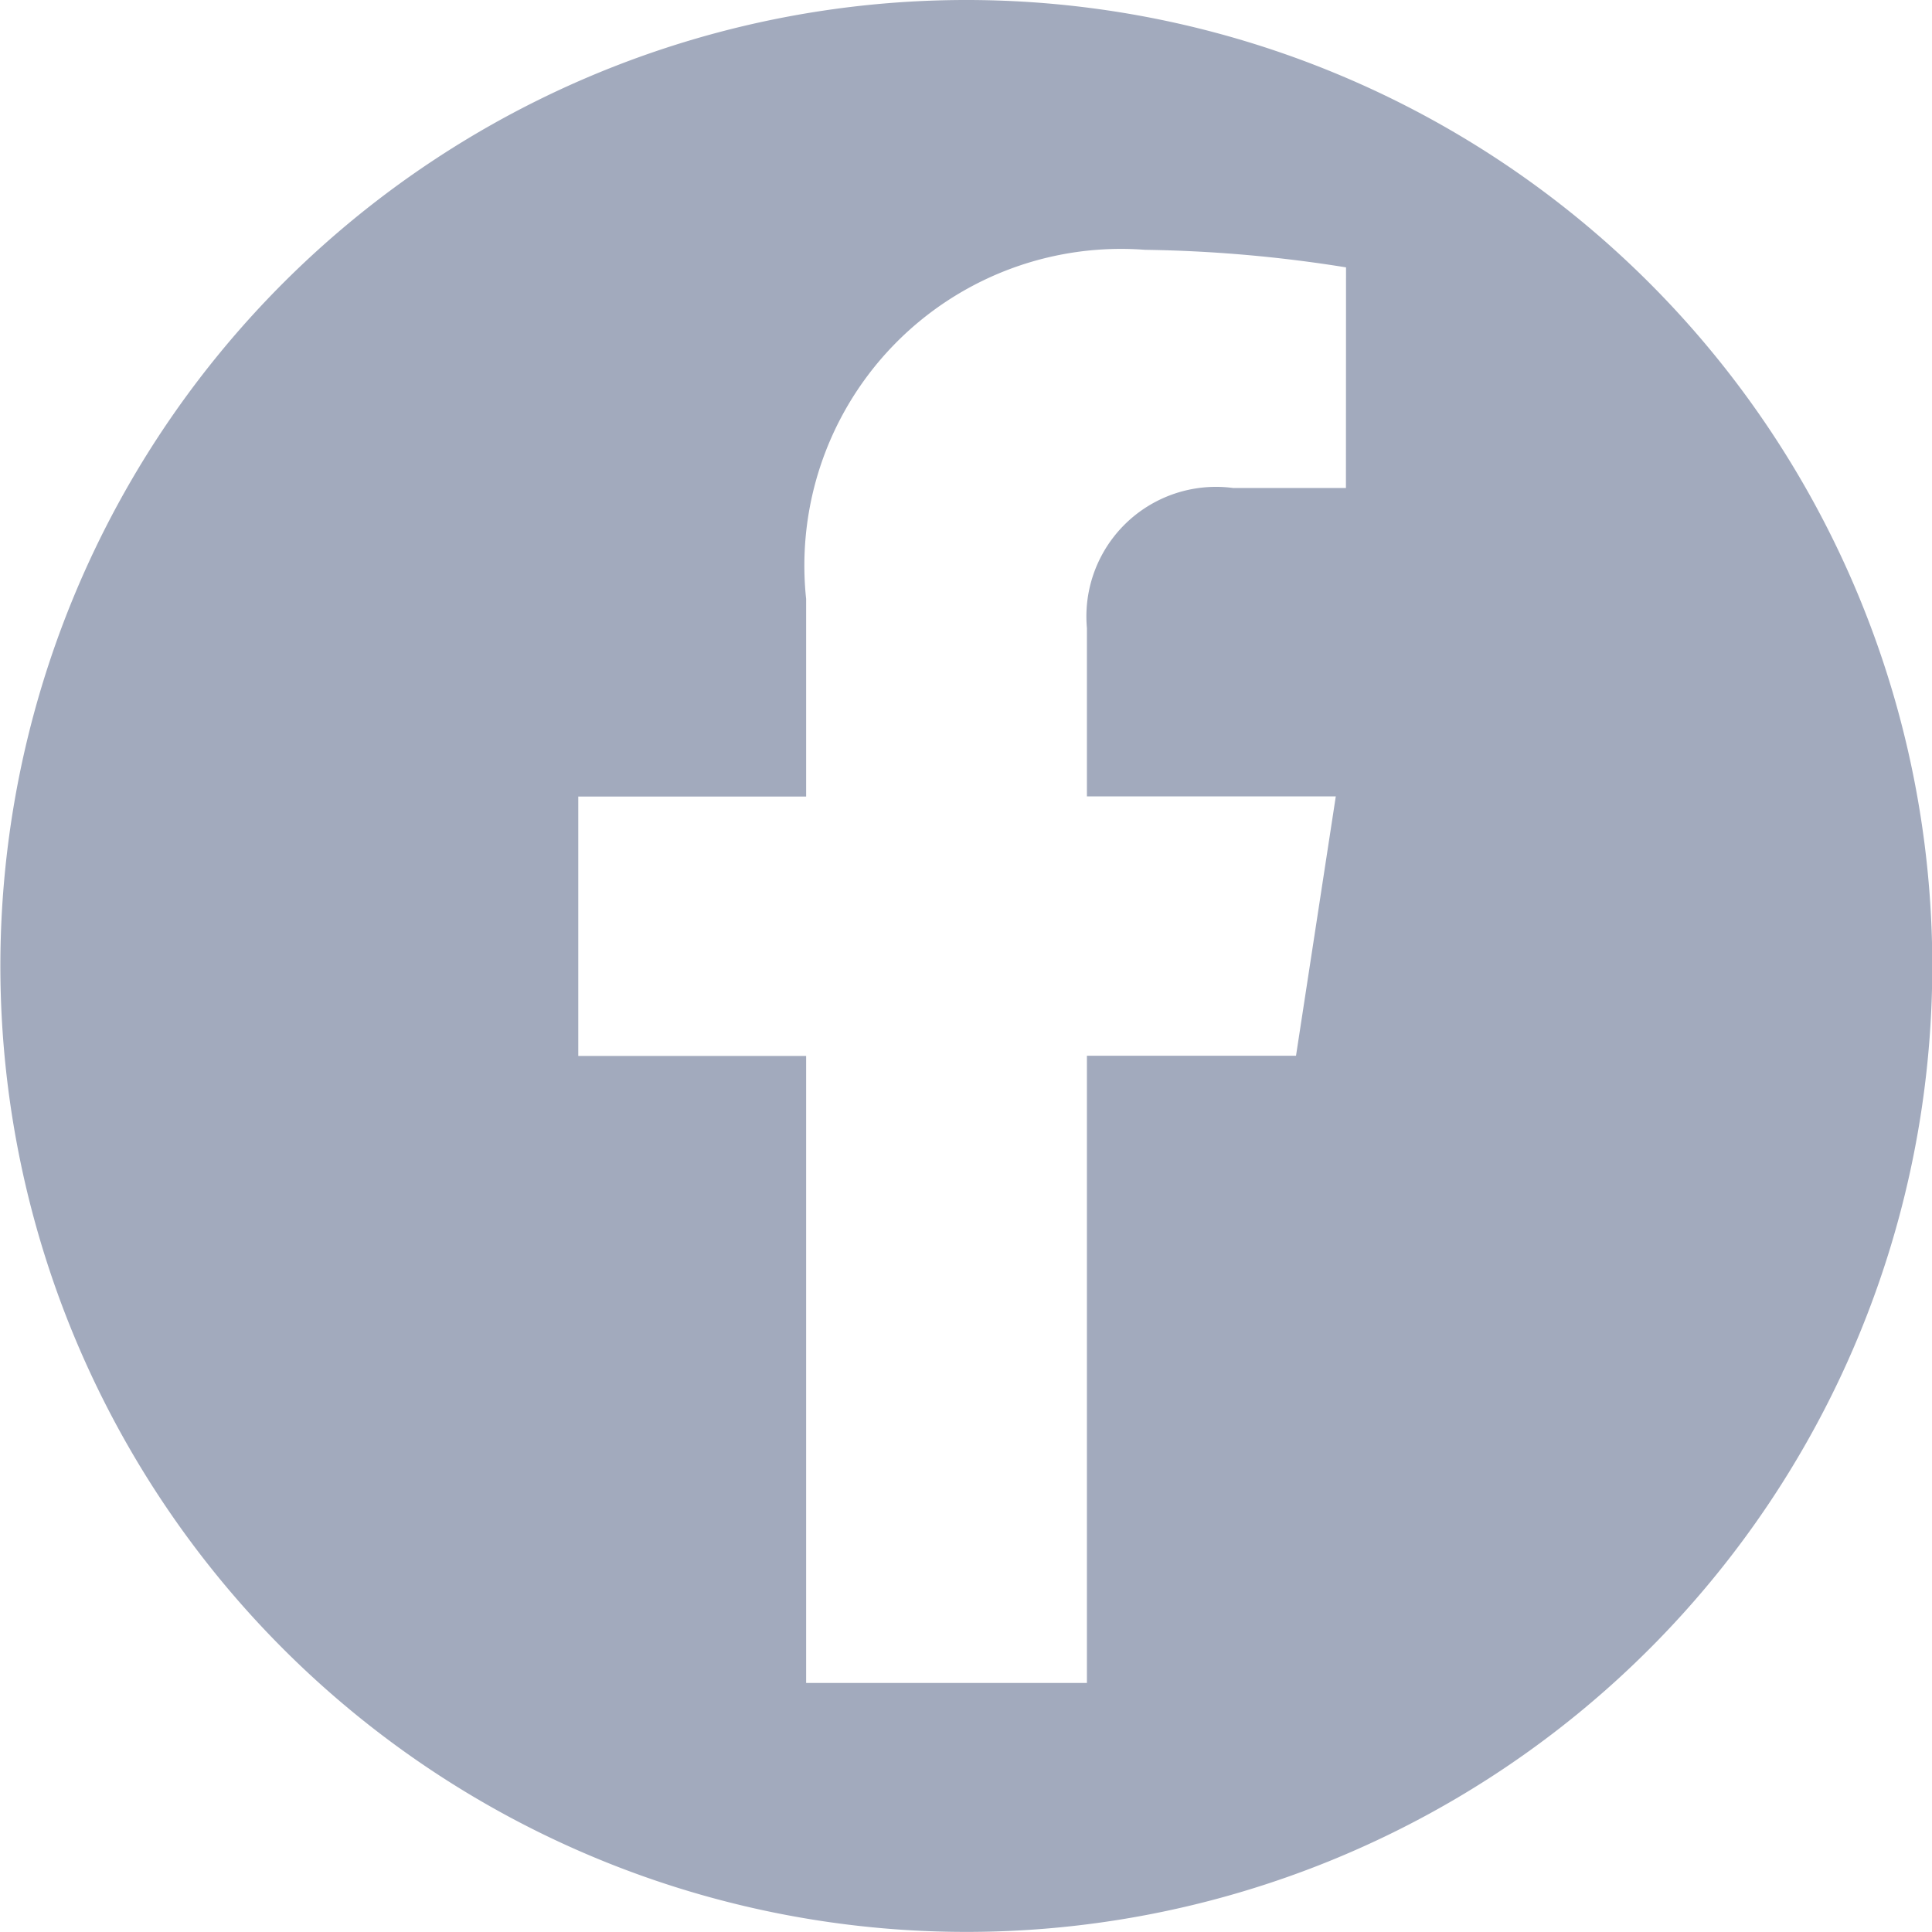 <svg xmlns="http://www.w3.org/2000/svg" width="20.587" height="20.587" viewBox="0 0 20.587 20.587"><path id="Path_69" data-name="Path 69" d="M173.6,429.067A10.293,10.293,0,1,0,183.9,439.36,10.293,10.293,0,0,0,173.6,429.067Zm4.052,5.2H176.45a1.381,1.381,0,0,0-1.558,1.493v1.793h2.652l-.424,2.764h-2.228V447H171.9v-6.681h-2.428v-2.764H171.9v-2.106a3.374,3.374,0,0,1,3.612-3.72,14.708,14.708,0,0,1,2.141.187Z" transform="translate(-163.31 -429.067)" fill="#a2aabd"></path></svg>